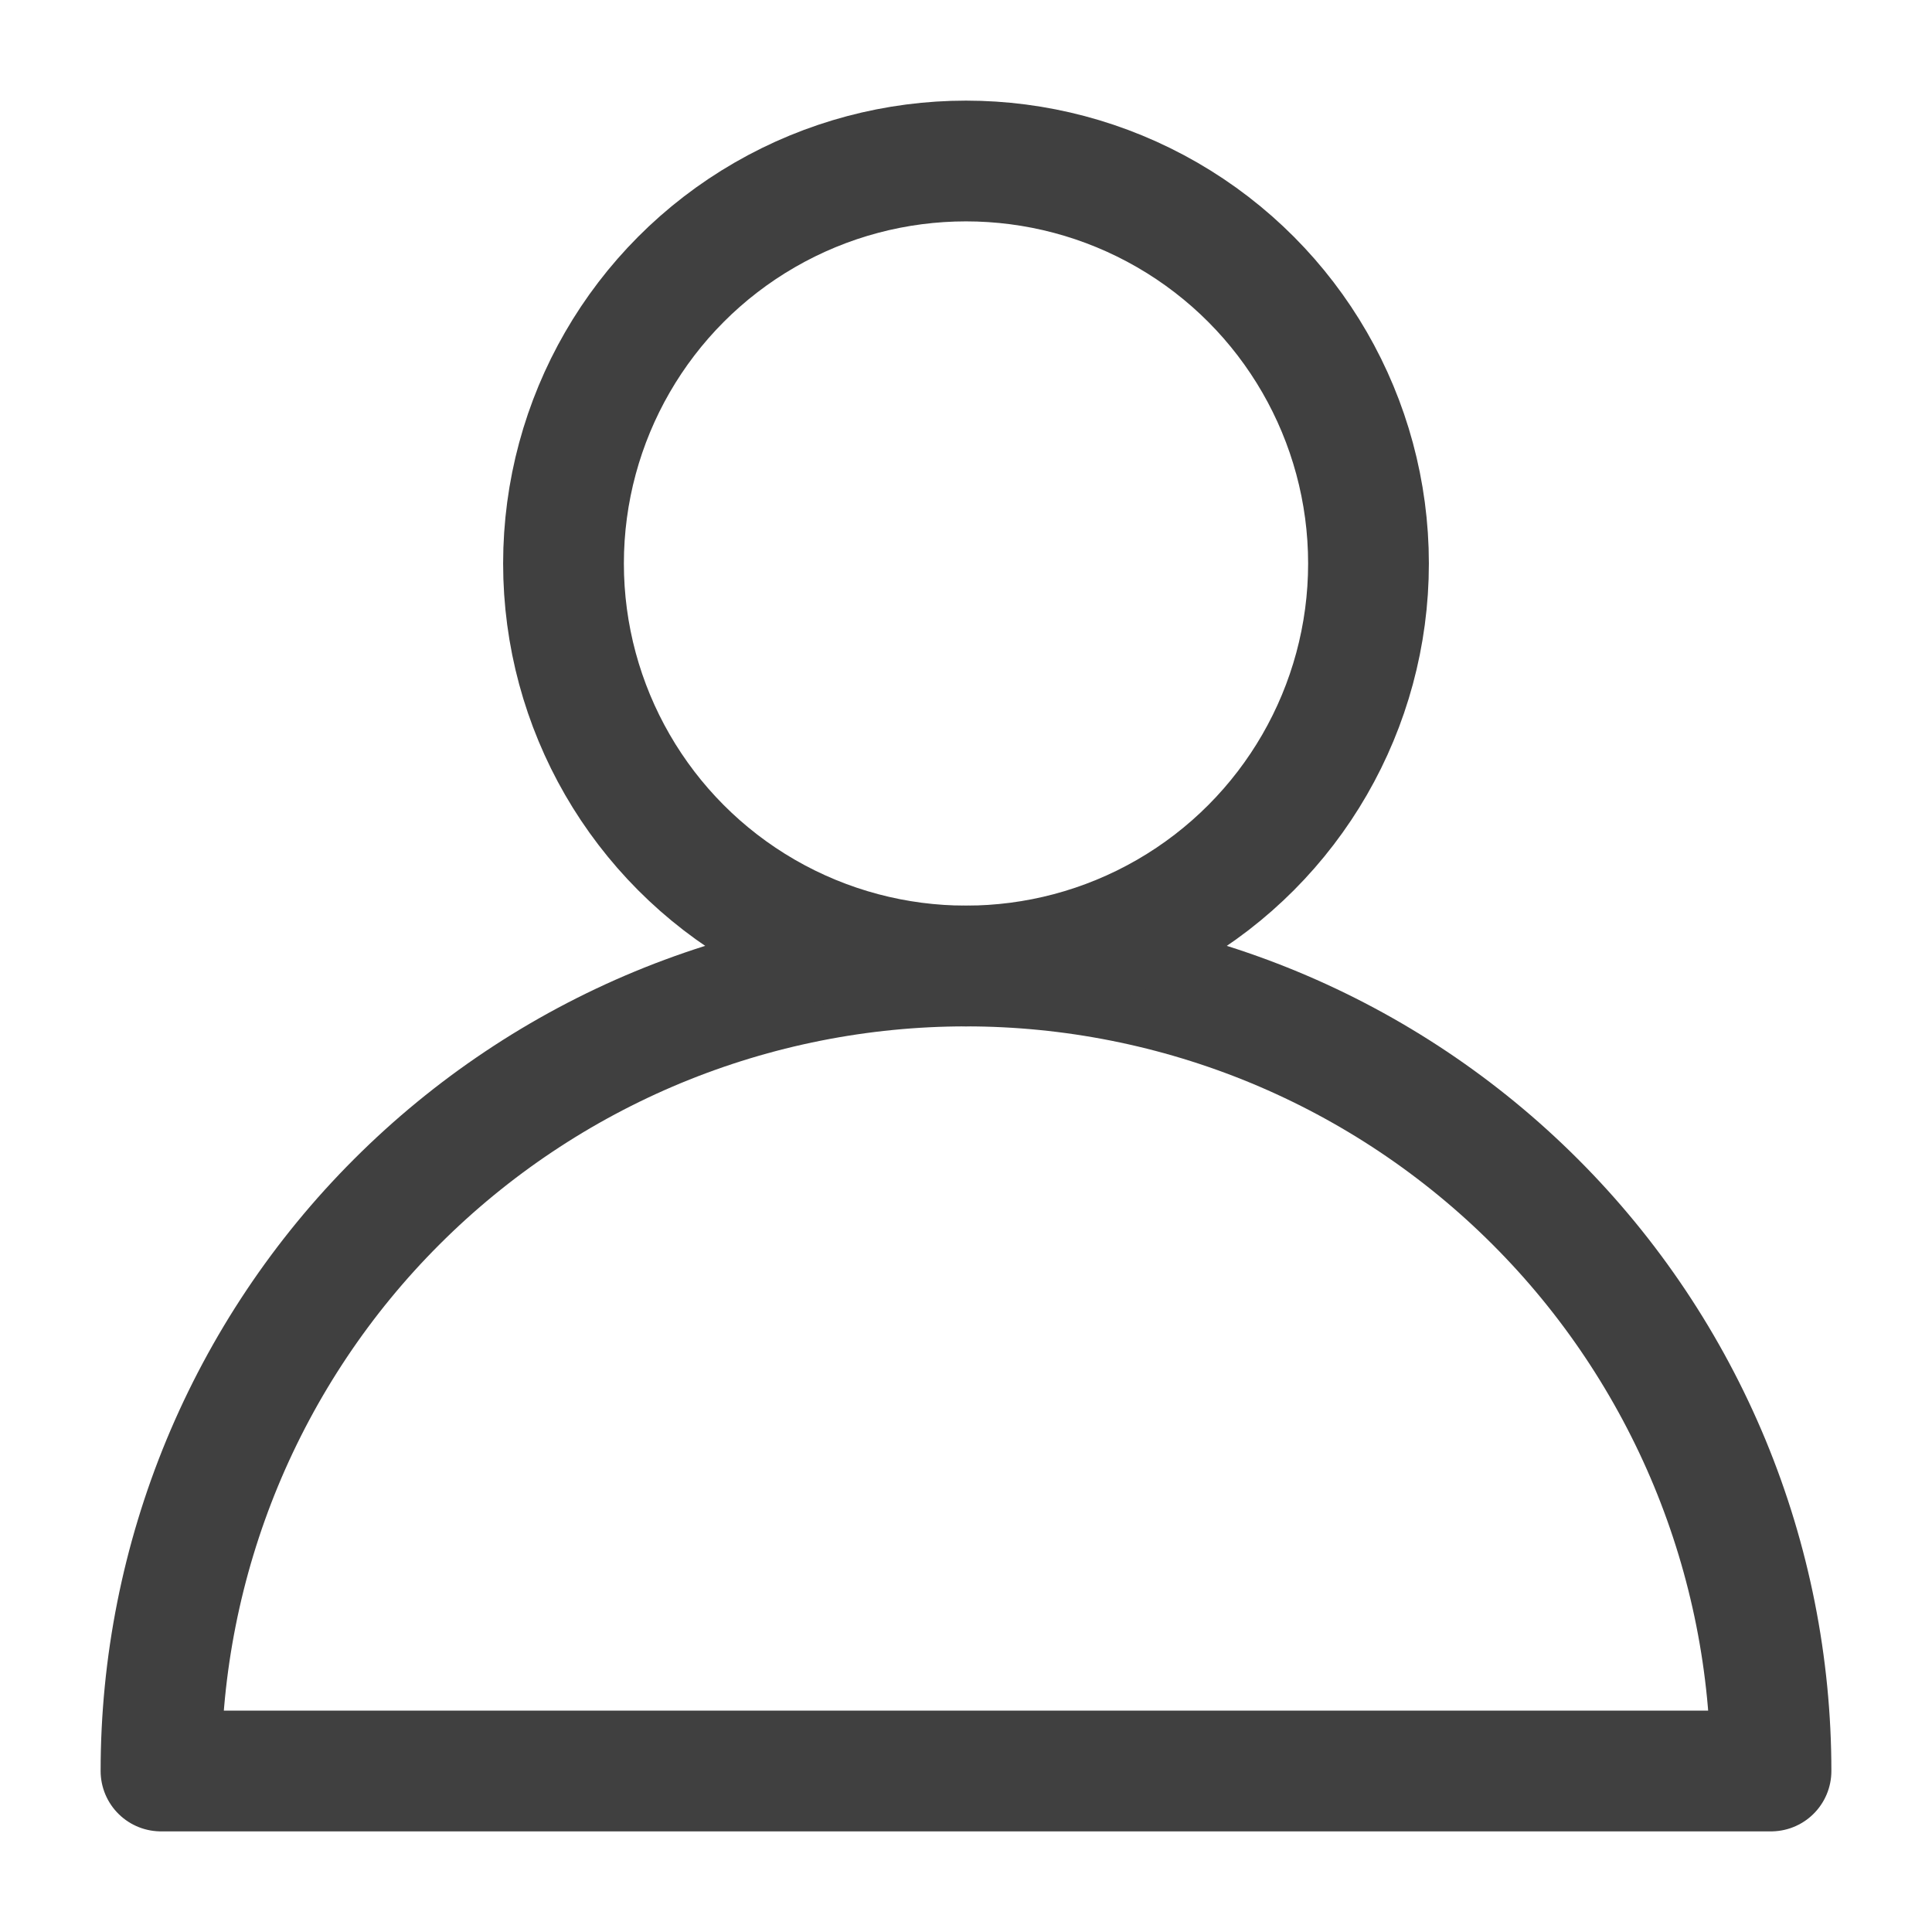 <?xml version="1.0" encoding="UTF-8"?>
<svg xmlns="http://www.w3.org/2000/svg" width="24" height="24" viewBox="0 0 24 24" fill="none">
  <path d="M22 22C22 20.687 21.741 19.386 21.239 18.173C20.736 16.96 20 15.857 19.071 14.929C18.142 14 17.04 13.264 15.827 12.761C14.614 12.259 13.313 12 12 12C10.687 12 9.386 12.259 8.173 12.761C6.96 13.264 5.858 14 4.929 14.929C4 15.857 3.264 16.96 2.761 18.173C2.259 19.386 2 20.687 2 22L22 22Z" stroke="#404040" stroke-width="1.5" stroke-linecap="round" stroke-linejoin="round"></path>
  <circle cx="12" cy="7" r="5" stroke="#404040" stroke-width="1.5" stroke-linecap="round" stroke-linejoin="round"></circle>
</svg>
